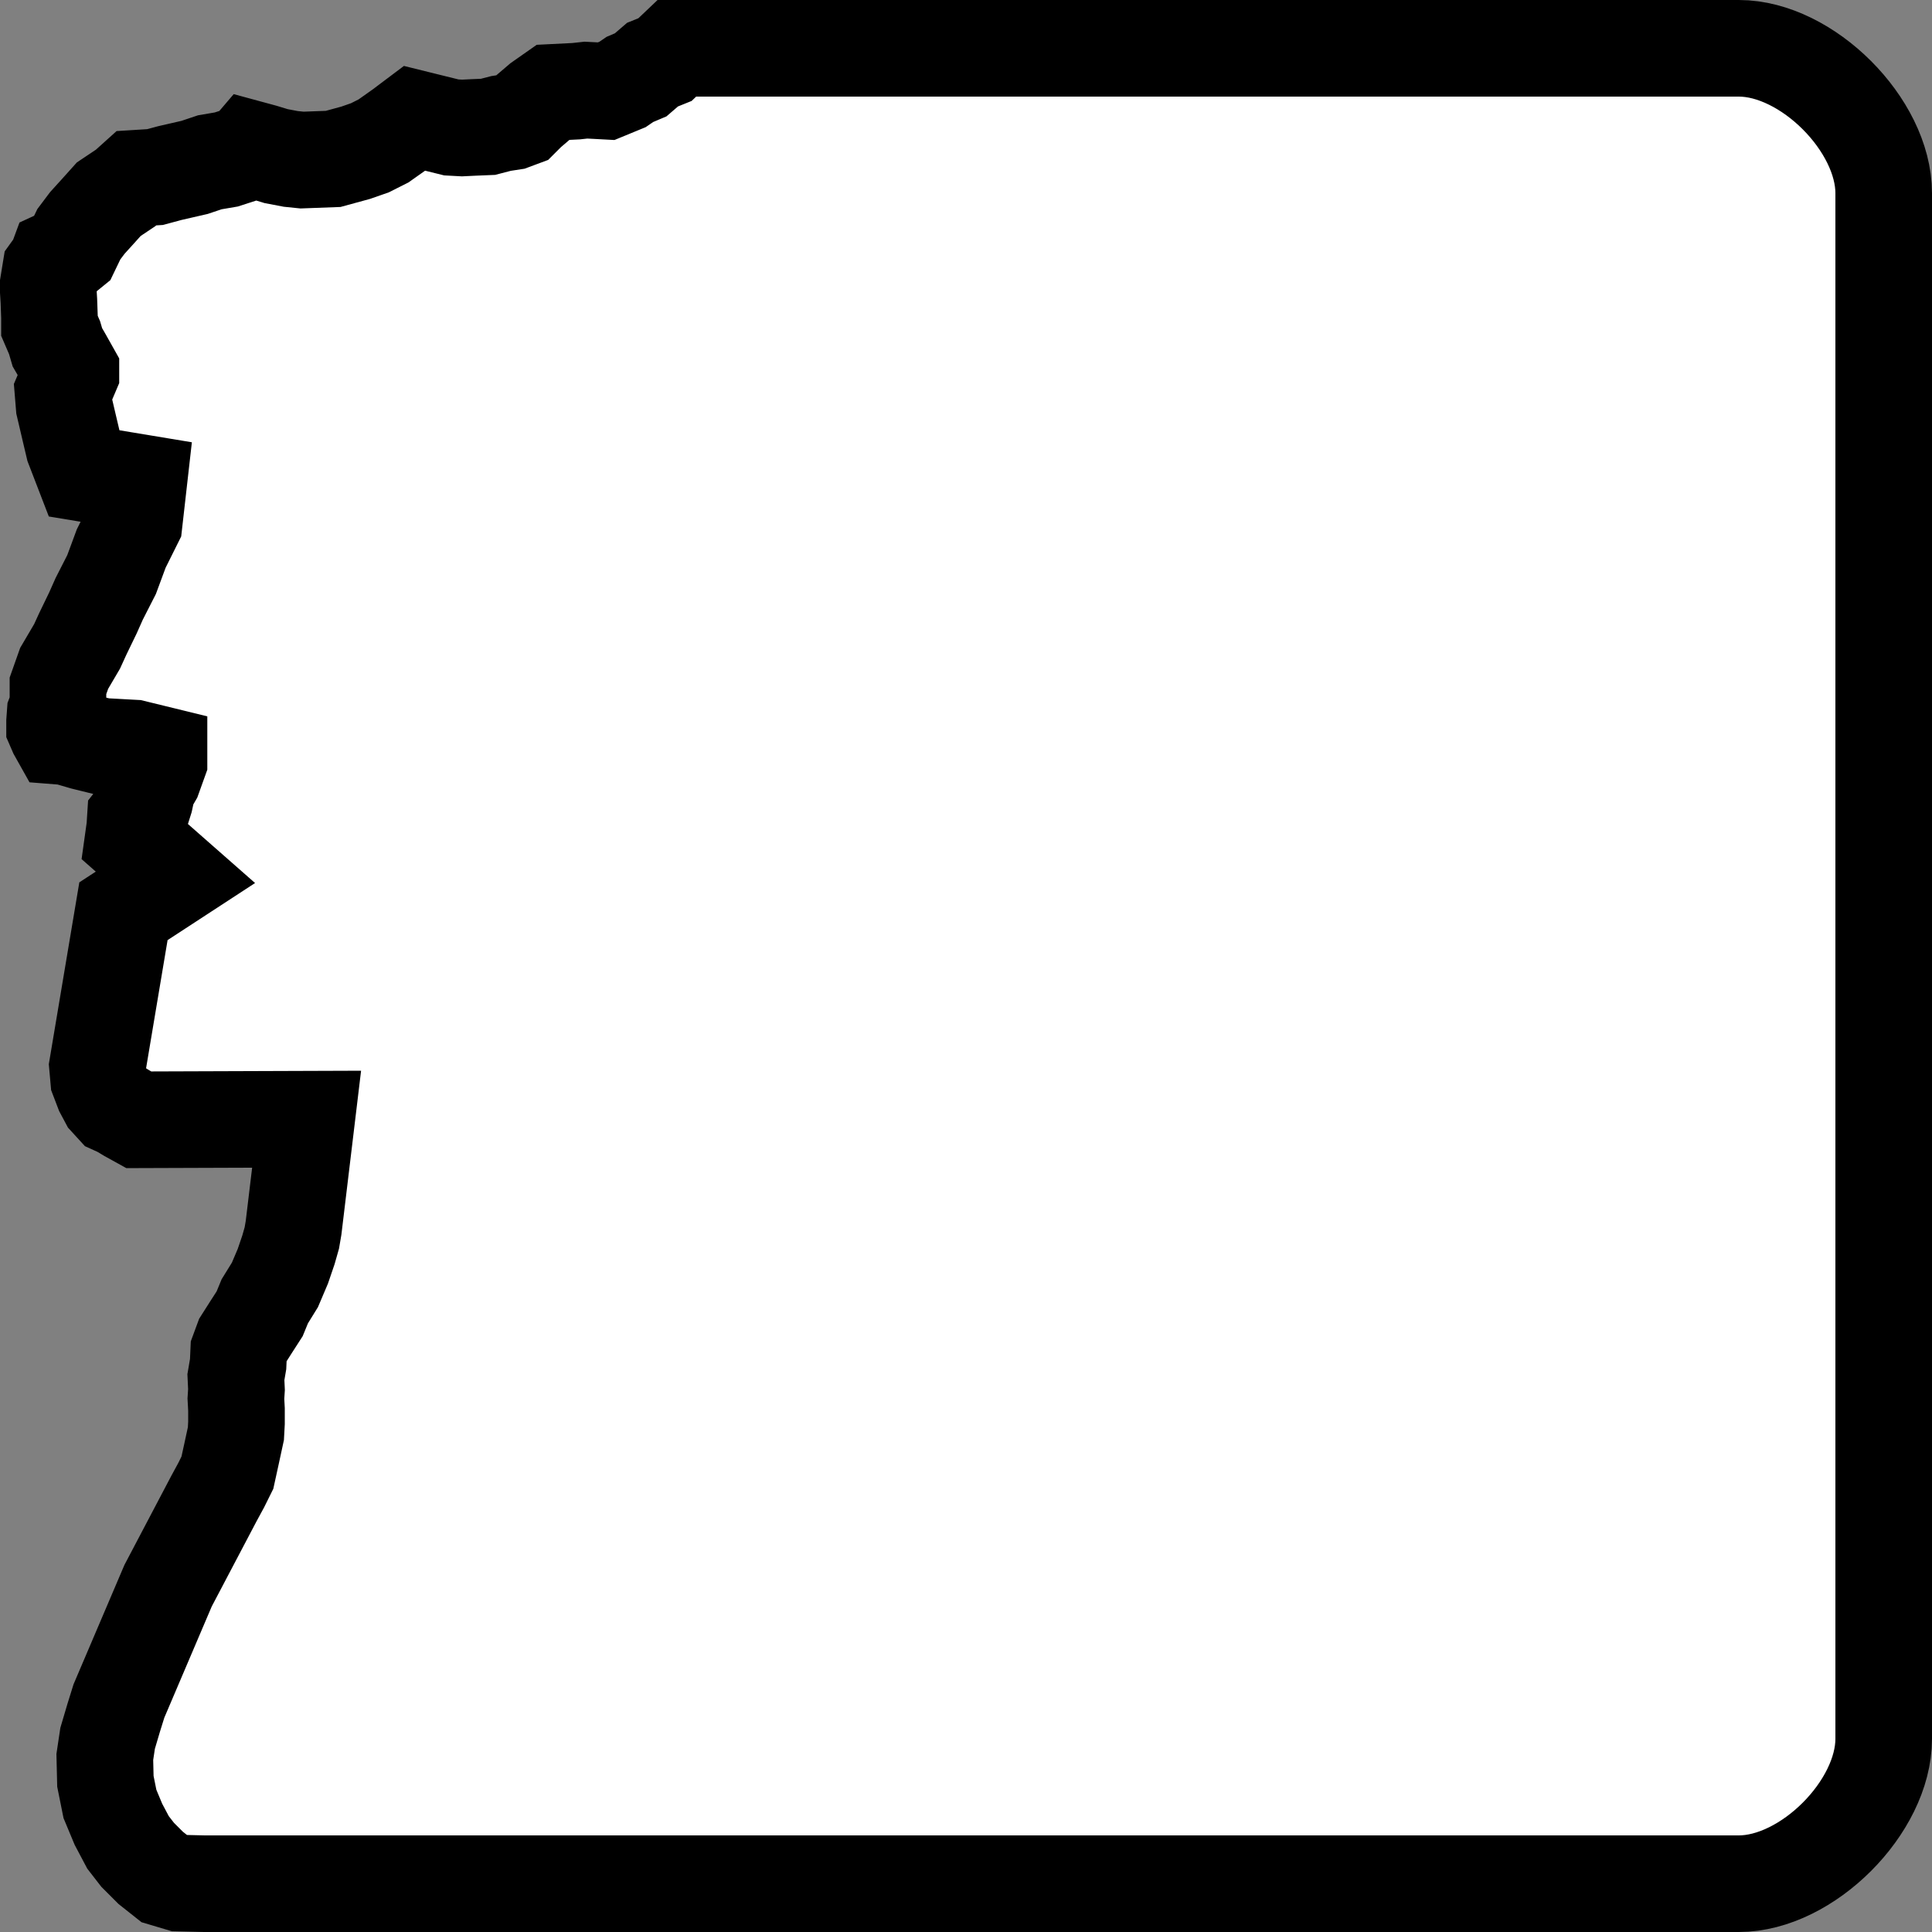 <svg width="20" height="20" overflow="visible" xmlns="http://www.w3.org/2000/svg">
 <rect width="100%" height="100%" fill="#808080" stroke="none"/>
 <path d="m 2.115,19.5 -0.257,-0.006 -0.158,-0.047 -0.14,-0.111 -0.135,-0.135 -0.1,-0.129 -0.099,-0.187 -0.088,-0.211 -0.047,-0.234 -0.006,-0.252 0.029,-0.193 0.064,-0.216 0.053,-0.17 0.509,-1.194 0.474,-0.901 0.076,-0.14 0.064,-0.129 0.041,-0.187 0.047,-0.217 0.006,-0.111 v -0.14 l -0.006,-0.111 0.006,-0.094 -0.006,-0.129 0.023,-0.135 0.006,-0.135 0.041,-0.111 0.082,-0.129 0.094,-0.146 0.053,-0.129 0.105,-0.17 0.082,-0.193 0.058,-0.17 0.035,-0.123 0.018,-0.105 0.135,-1.124 -1.738,0.006 -0.105,-0.058 -0.088,-0.053 -0.064,-0.029 -0.064,-0.07 -0.047,-0.088 -0.047,-0.123 -0.012,-0.135 0.269,-1.603 0.538,-0.351 -0.439,-0.386 0.018,-0.129 0.006,-0.094 0.064,-0.082 0.035,-0.111 0.029,-0.135 0.058,-0.1 0.059,-0.164 V 7.808 L 1.384,7.744 1.056,7.726 0.869,7.68 0.687,7.627 l -0.076,-0.006 -0.023,-0.041 -0.023,-0.053 v -0.058 l 0.006,-0.082 0.029,-0.076 V 7.1 L 0.664,6.919 0.798,6.691 0.857,6.562 0.962,6.345 1.027,6.199 1.155,5.948 1.255,5.678 1.389,5.409 1.436,4.994 0.869,4.9 0.763,4.625 0.716,4.426 0.664,4.204 0.652,4.057 0.734,3.864 V 3.841 l -0.082,-0.146 -0.058,-0.1 -0.029,-0.099 -0.053,-0.123 v -0.088 l -0.006,-0.17 -0.006,-0.099 V 2.94 L 0.523,2.799 0.582,2.717 0.599,2.671 0.675,2.636 0.74,2.583 0.816,2.425 0.904,2.308 1.021,2.179 1.126,2.062 1.301,1.945 l 0.111,-0.1 0.193,-0.012 0.152,-0.041 0.257,-0.059 0.158,-0.053 0.17,-0.029 0.217,-0.07 0.035,-0.041 0.129,0.035 0.135,0.041 0.152,0.029 0.117,0.012 0.322,-0.012 0.234,-0.064 L 3.829,1.53 3.97,1.459 4.151,1.331 4.292,1.225 l 0.38,0.094 0.111,0.006 0.123,-0.006 0.146,-0.006 0.135,-0.035 0.117,-0.018 0.094,-0.035 0.07,-0.07 L 5.591,1.05 5.725,0.956 5.965,0.944 6.065,0.933 6.182,0.939 6.275,0.944 6.445,0.874 6.521,0.822 6.632,0.775 6.755,0.669 6.884,0.617 7.007,0.5 18,0.5 c 0.707,1.73e-5 1.5,0.793 1.5,1.5 v 16 c 0,0.707 -0.793,1.5 -1.5,1.5 z" clip-rule="evenodd" fill="#fff" fill-rule="evenodd" stroke="#000" stroke-width="1.181" style="stroke:#000;stroke-width:1;stroke-miterlimit:4;stroke-dasharray:none"/>
</svg>
